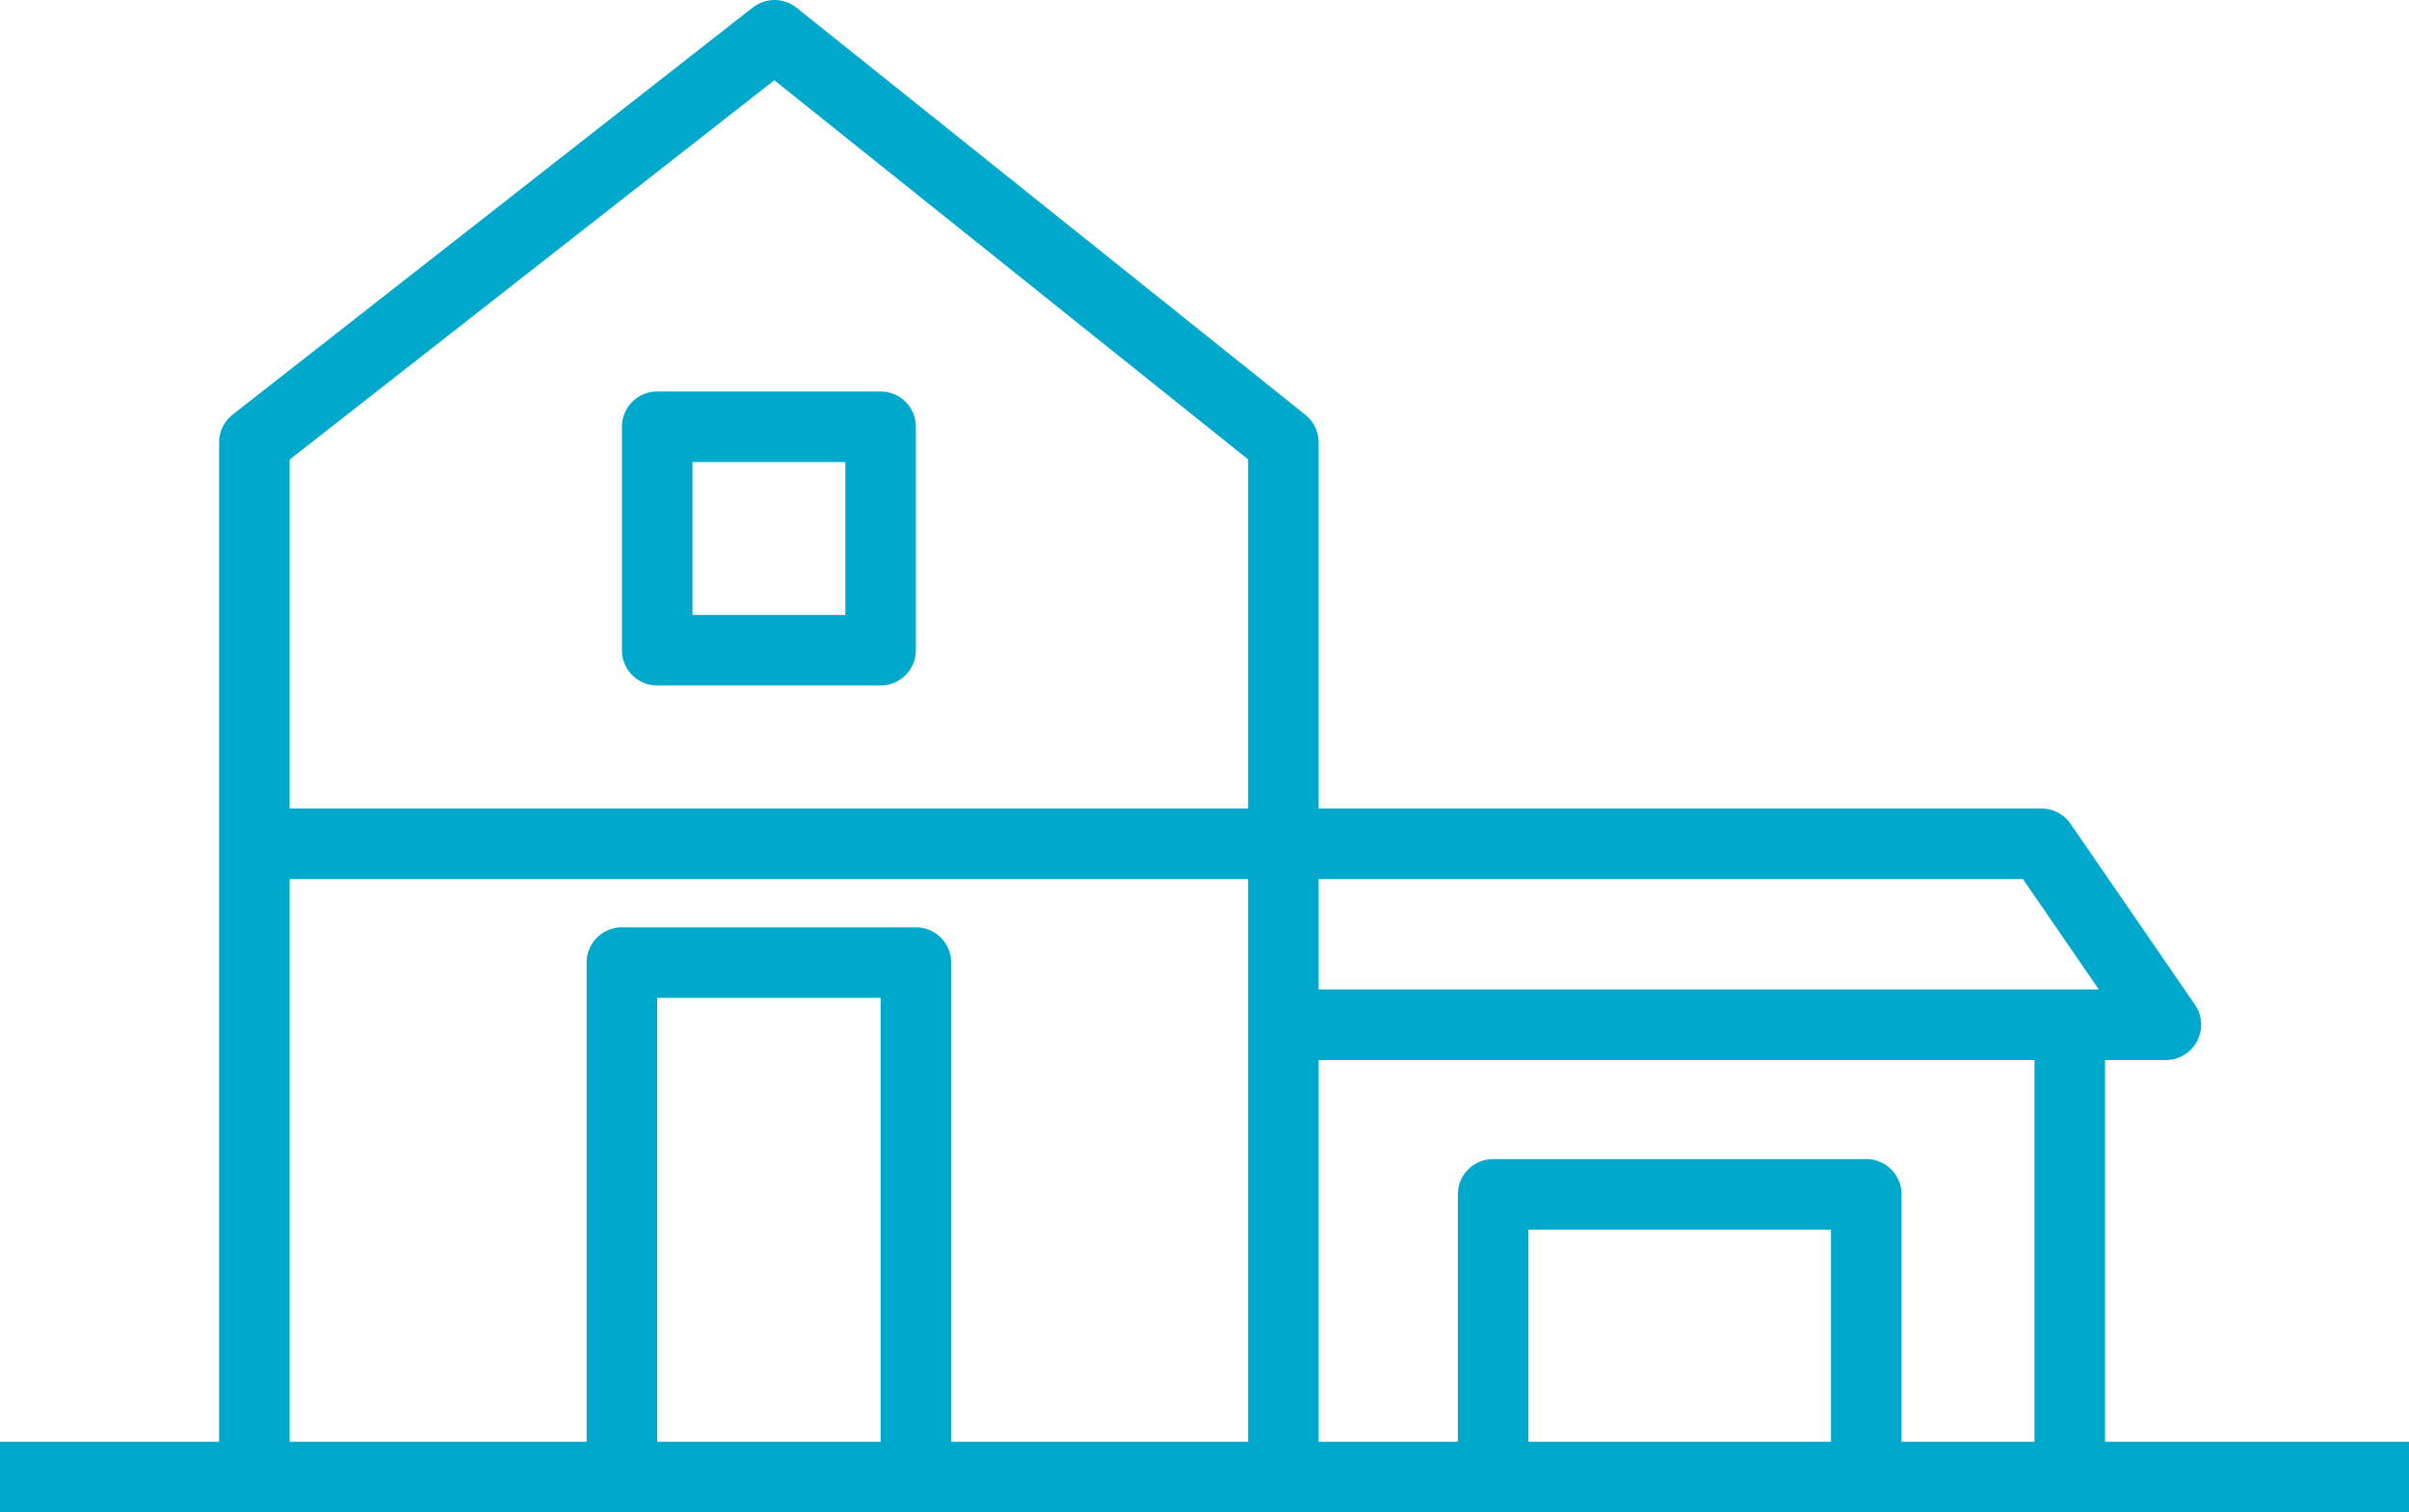 <svg xmlns="http://www.w3.org/2000/svg" width="51.213" height="32.149" viewBox="0 0 51.213 32.149">
  <g id="Group_976" data-name="Group 976" transform="translate(-4199.771 -1697.384)">
    <path id="Path_1667" data-name="Path 1667" d="M4219.242,1728.663v-10.817h-6.25v10.817" fill="none" stroke="#00a9cc" stroke-linejoin="round" stroke-width="1.5"/>
    <line id="Line_278" data-name="Line 278" x2="21.995" transform="translate(4205.119 1715.321)" fill="none" stroke="#00a9cc" stroke-linejoin="round" stroke-width="1.5"/>
    <g id="Rectangle_469" data-name="Rectangle 469" transform="translate(4212.992 1705.706)" fill="none" stroke="#00a9cc" stroke-linejoin="round" stroke-width="1.5">
      <rect width="6.25" height="6.25" stroke="none"/>
      <rect x="0.75" y="0.75" width="4.75" height="4.75" fill="none"/>
    </g>
    <g id="Group_975" data-name="Group 975">
      <line id="Line_279" data-name="Line 279" x2="51.213" transform="translate(4199.771 1728.783)" fill="none" stroke="#00a9cc" stroke-linejoin="round" stroke-width="1.5"/>
      <path id="Path_1668" data-name="Path 1668" d="M4227.066,1715.321h16.105l2.645,3.846h-18.75" fill="none" stroke="#00a9cc" stroke-linejoin="round" stroke-width="1.5"/>
      <line id="Line_280" data-name="Line 280" y2="9.615" transform="translate(4243.772 1719.167)" fill="none" stroke="#00a9cc" stroke-linejoin="round" stroke-width="1.5"/>
      <path id="Path_1669" data-name="Path 1669" d="M4231.513,1728.783v-6.01h7.933v6.01" fill="none" stroke="#00a9cc" stroke-linejoin="round" stroke-width="1.5"/>
    </g>
    <path id="Path_1670" data-name="Path 1670" d="M4205.179,1728.663v-21.875l11.058-8.654,10.817,8.654v21.875" fill="none" stroke="#00a9cc" stroke-linejoin="round" stroke-width="1.5"/>
  </g>
</svg>
